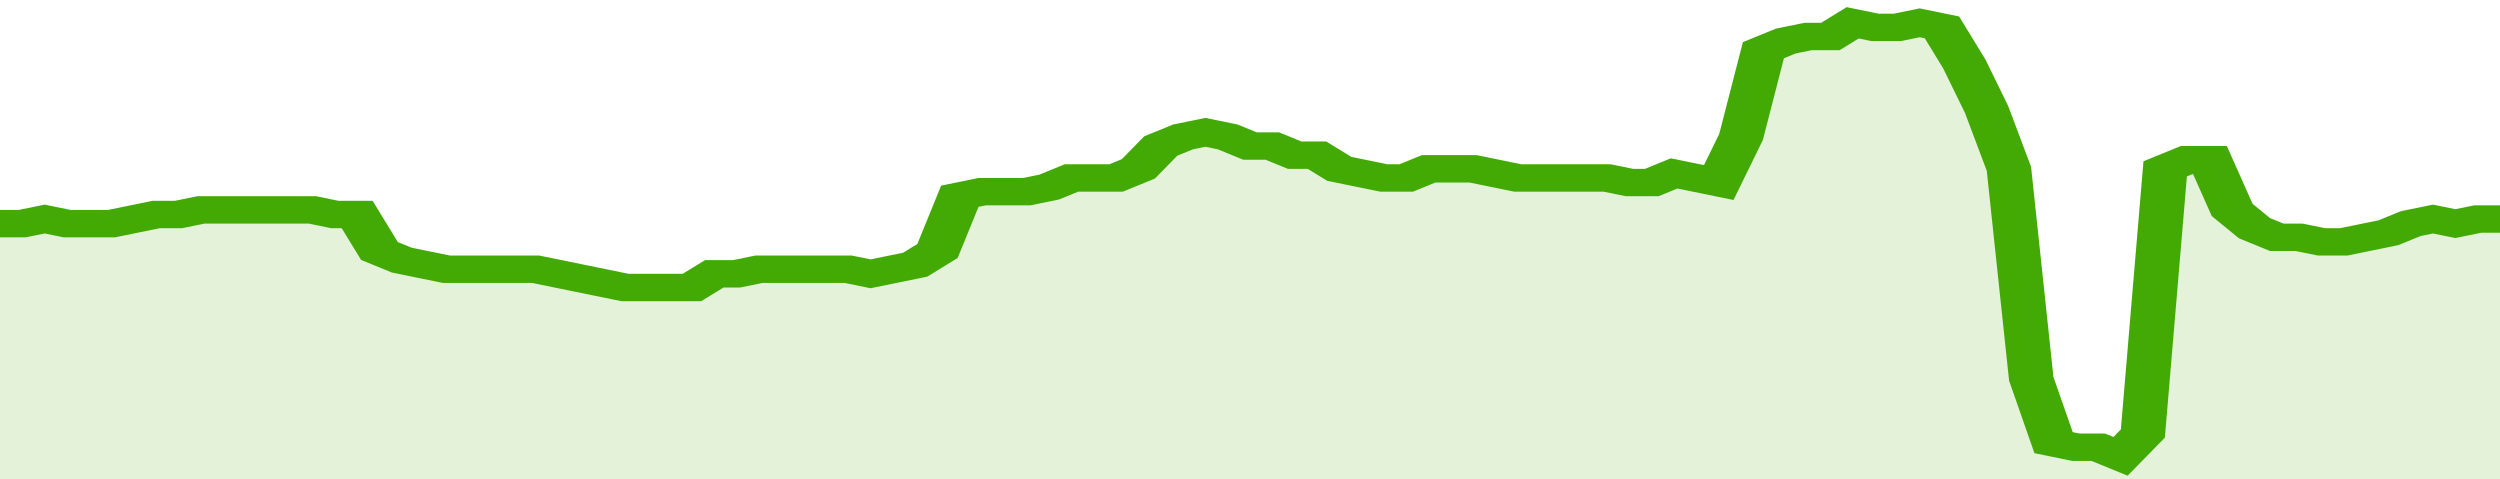 <svg xmlns="http://www.w3.org/2000/svg" viewBox="0 0 336 105" width="120" height="23" preserveAspectRatio="none">
				 <polyline fill="none" stroke="#43AA05" stroke-width="6" points="0, 49 3, 49 6, 48 9, 49 12, 49 15, 49 18, 48 21, 47 24, 47 27, 46 30, 46 33, 46 36, 46 39, 46 42, 46 45, 47 48, 47 51, 55 54, 57 57, 58 60, 59 63, 59 66, 59 69, 59 72, 59 75, 60 78, 61 81, 62 84, 63 87, 63 90, 63 93, 63 96, 60 99, 60 102, 59 105, 59 108, 59 111, 59 114, 59 117, 60 120, 59 123, 58 126, 55 129, 43 132, 42 135, 42 138, 42 141, 41 144, 39 147, 39 150, 39 153, 37 156, 32 159, 30 162, 29 165, 30 168, 32 171, 32 174, 34 177, 34 180, 37 183, 38 186, 39 189, 39 192, 37 195, 37 198, 37 201, 38 204, 39 207, 39 210, 39 213, 39 216, 39 219, 40 222, 40 225, 38 228, 39 231, 40 234, 30 237, 11 240, 9 243, 8 246, 8 249, 5 252, 6 255, 6 258, 5 261, 6 264, 14 267, 24 270, 37 273, 83 276, 97 279, 98 282, 98 285, 100 288, 95 291, 37 294, 35 297, 35 300, 46 303, 50 306, 52 309, 52 312, 53 315, 53 318, 52 321, 51 324, 49 327, 48 330, 49 333, 48 336, 48 336, 48 "> </polyline>
				 <polygon fill="#43AA05" opacity="0.15" points="0, 105 0, 49 3, 49 6, 48 9, 49 12, 49 15, 49 18, 48 21, 47 24, 47 27, 46 30, 46 33, 46 36, 46 39, 46 42, 46 45, 47 48, 47 51, 55 54, 57 57, 58 60, 59 63, 59 66, 59 69, 59 72, 59 75, 60 78, 61 81, 62 84, 63 87, 63 90, 63 93, 63 96, 60 99, 60 102, 59 105, 59 108, 59 111, 59 114, 59 117, 60 120, 59 123, 58 126, 55 129, 43 132, 42 135, 42 138, 42 141, 41 144, 39 147, 39 150, 39 153, 37 156, 32 159, 30 162, 29 165, 30 168, 32 171, 32 174, 34 177, 34 180, 37 183, 38 186, 39 189, 39 192, 37 195, 37 198, 37 201, 38 204, 39 207, 39 210, 39 213, 39 216, 39 219, 40 222, 40 225, 38 228, 39 231, 40 234, 30 237, 11 240, 9 243, 8 246, 8 249, 5 252, 6 255, 6 258, 5 261, 6 264, 14 267, 24 270, 37 273, 83 276, 97 279, 98 282, 98 285, 100 288, 95 291, 37 294, 35 297, 35 300, 46 303, 50 306, 52 309, 52 312, 53 315, 53 318, 52 321, 51 324, 49 327, 48 330, 49 333, 48 336, 48 336, 105 "></polygon>
			</svg>
